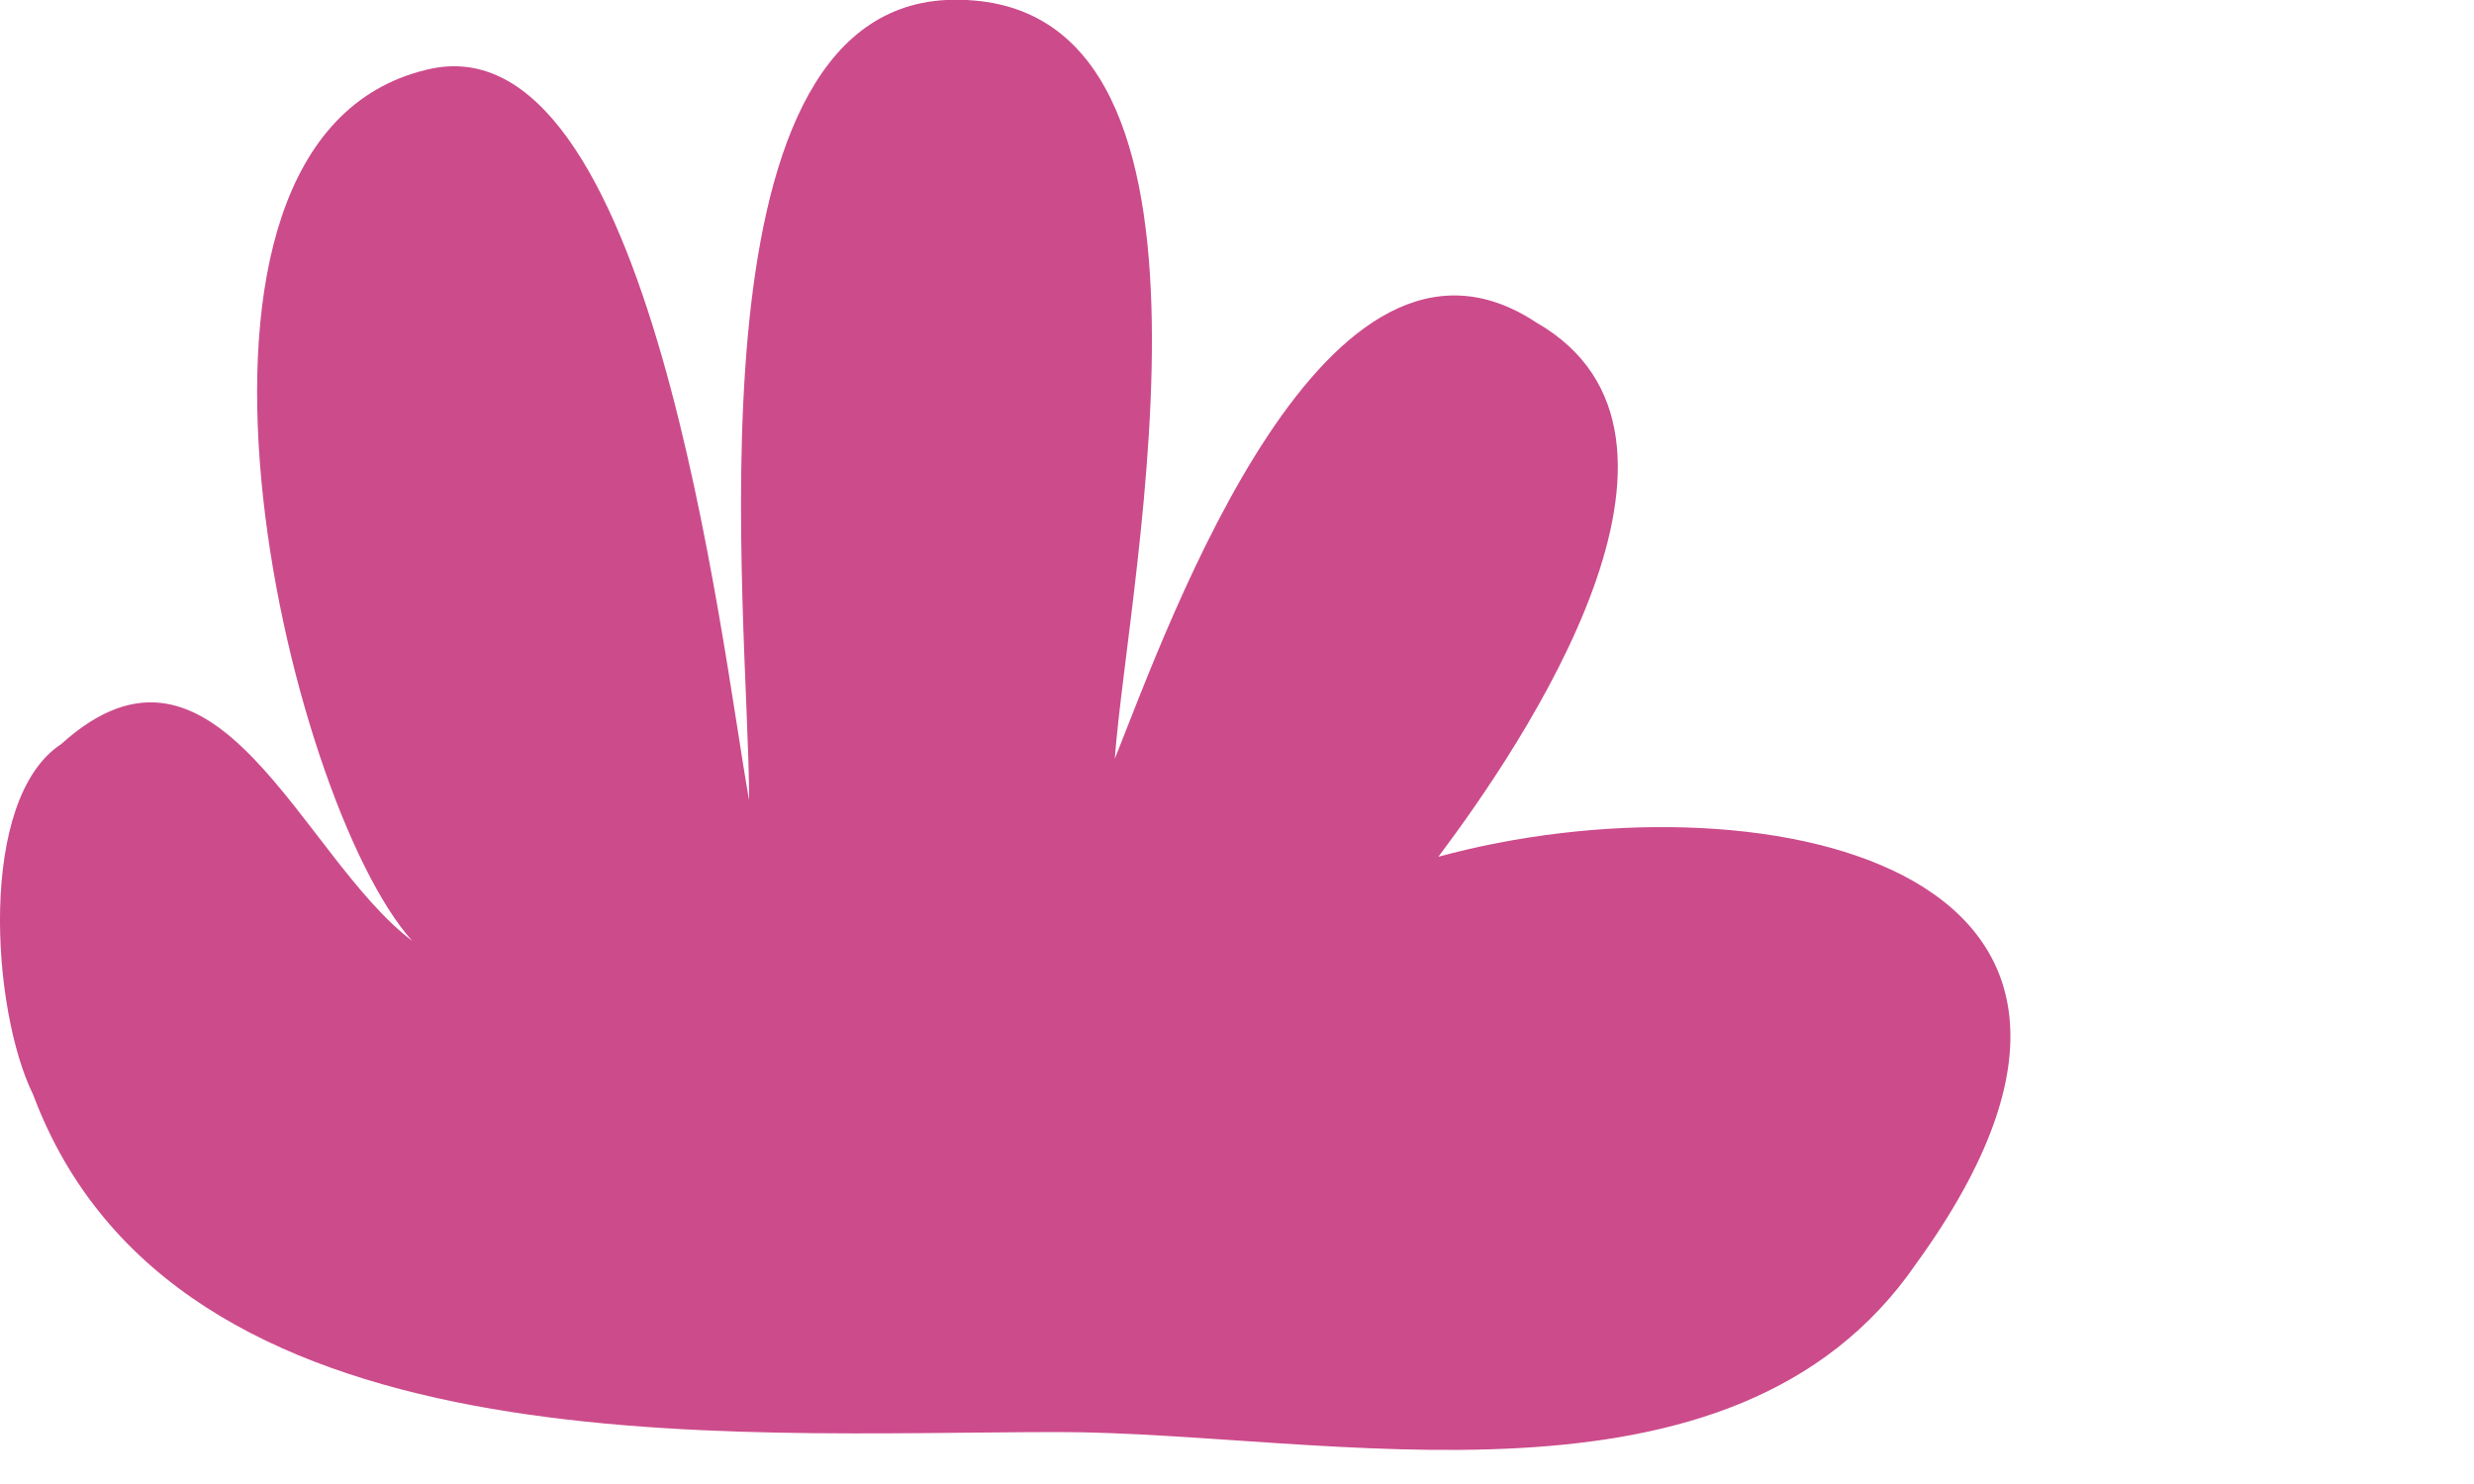 <?xml version="1.0" encoding="utf-8"?>
<svg xmlns="http://www.w3.org/2000/svg" fill="none" height="100%" overflow="visible" preserveAspectRatio="none" style="display: block;" viewBox="0 0 5 3" width="100%">
<path d="M2.142 2.895C1.46 2.895 0.354 2.979 0.067 2.213C-0.017 2.043 -0.046 1.615 0.124 1.504C0.438 1.22 0.608 1.732 0.833 1.902C0.578 1.618 0.265 0.284 0.862 0.141C1.317 0.028 1.458 1.307 1.514 1.618C1.514 1.247 1.374 0.028 1.912 0C2.537 -0.027 2.28 1.164 2.253 1.534C2.366 1.25 2.68 0.371 3.105 0.652C3.502 0.88 3.078 1.504 2.907 1.732C3.532 1.561 4.468 1.732 3.873 2.554C3.502 3.095 2.68 2.895 2.139 2.895" fill="#CC4B8B" id="Vector"/>
</svg>
